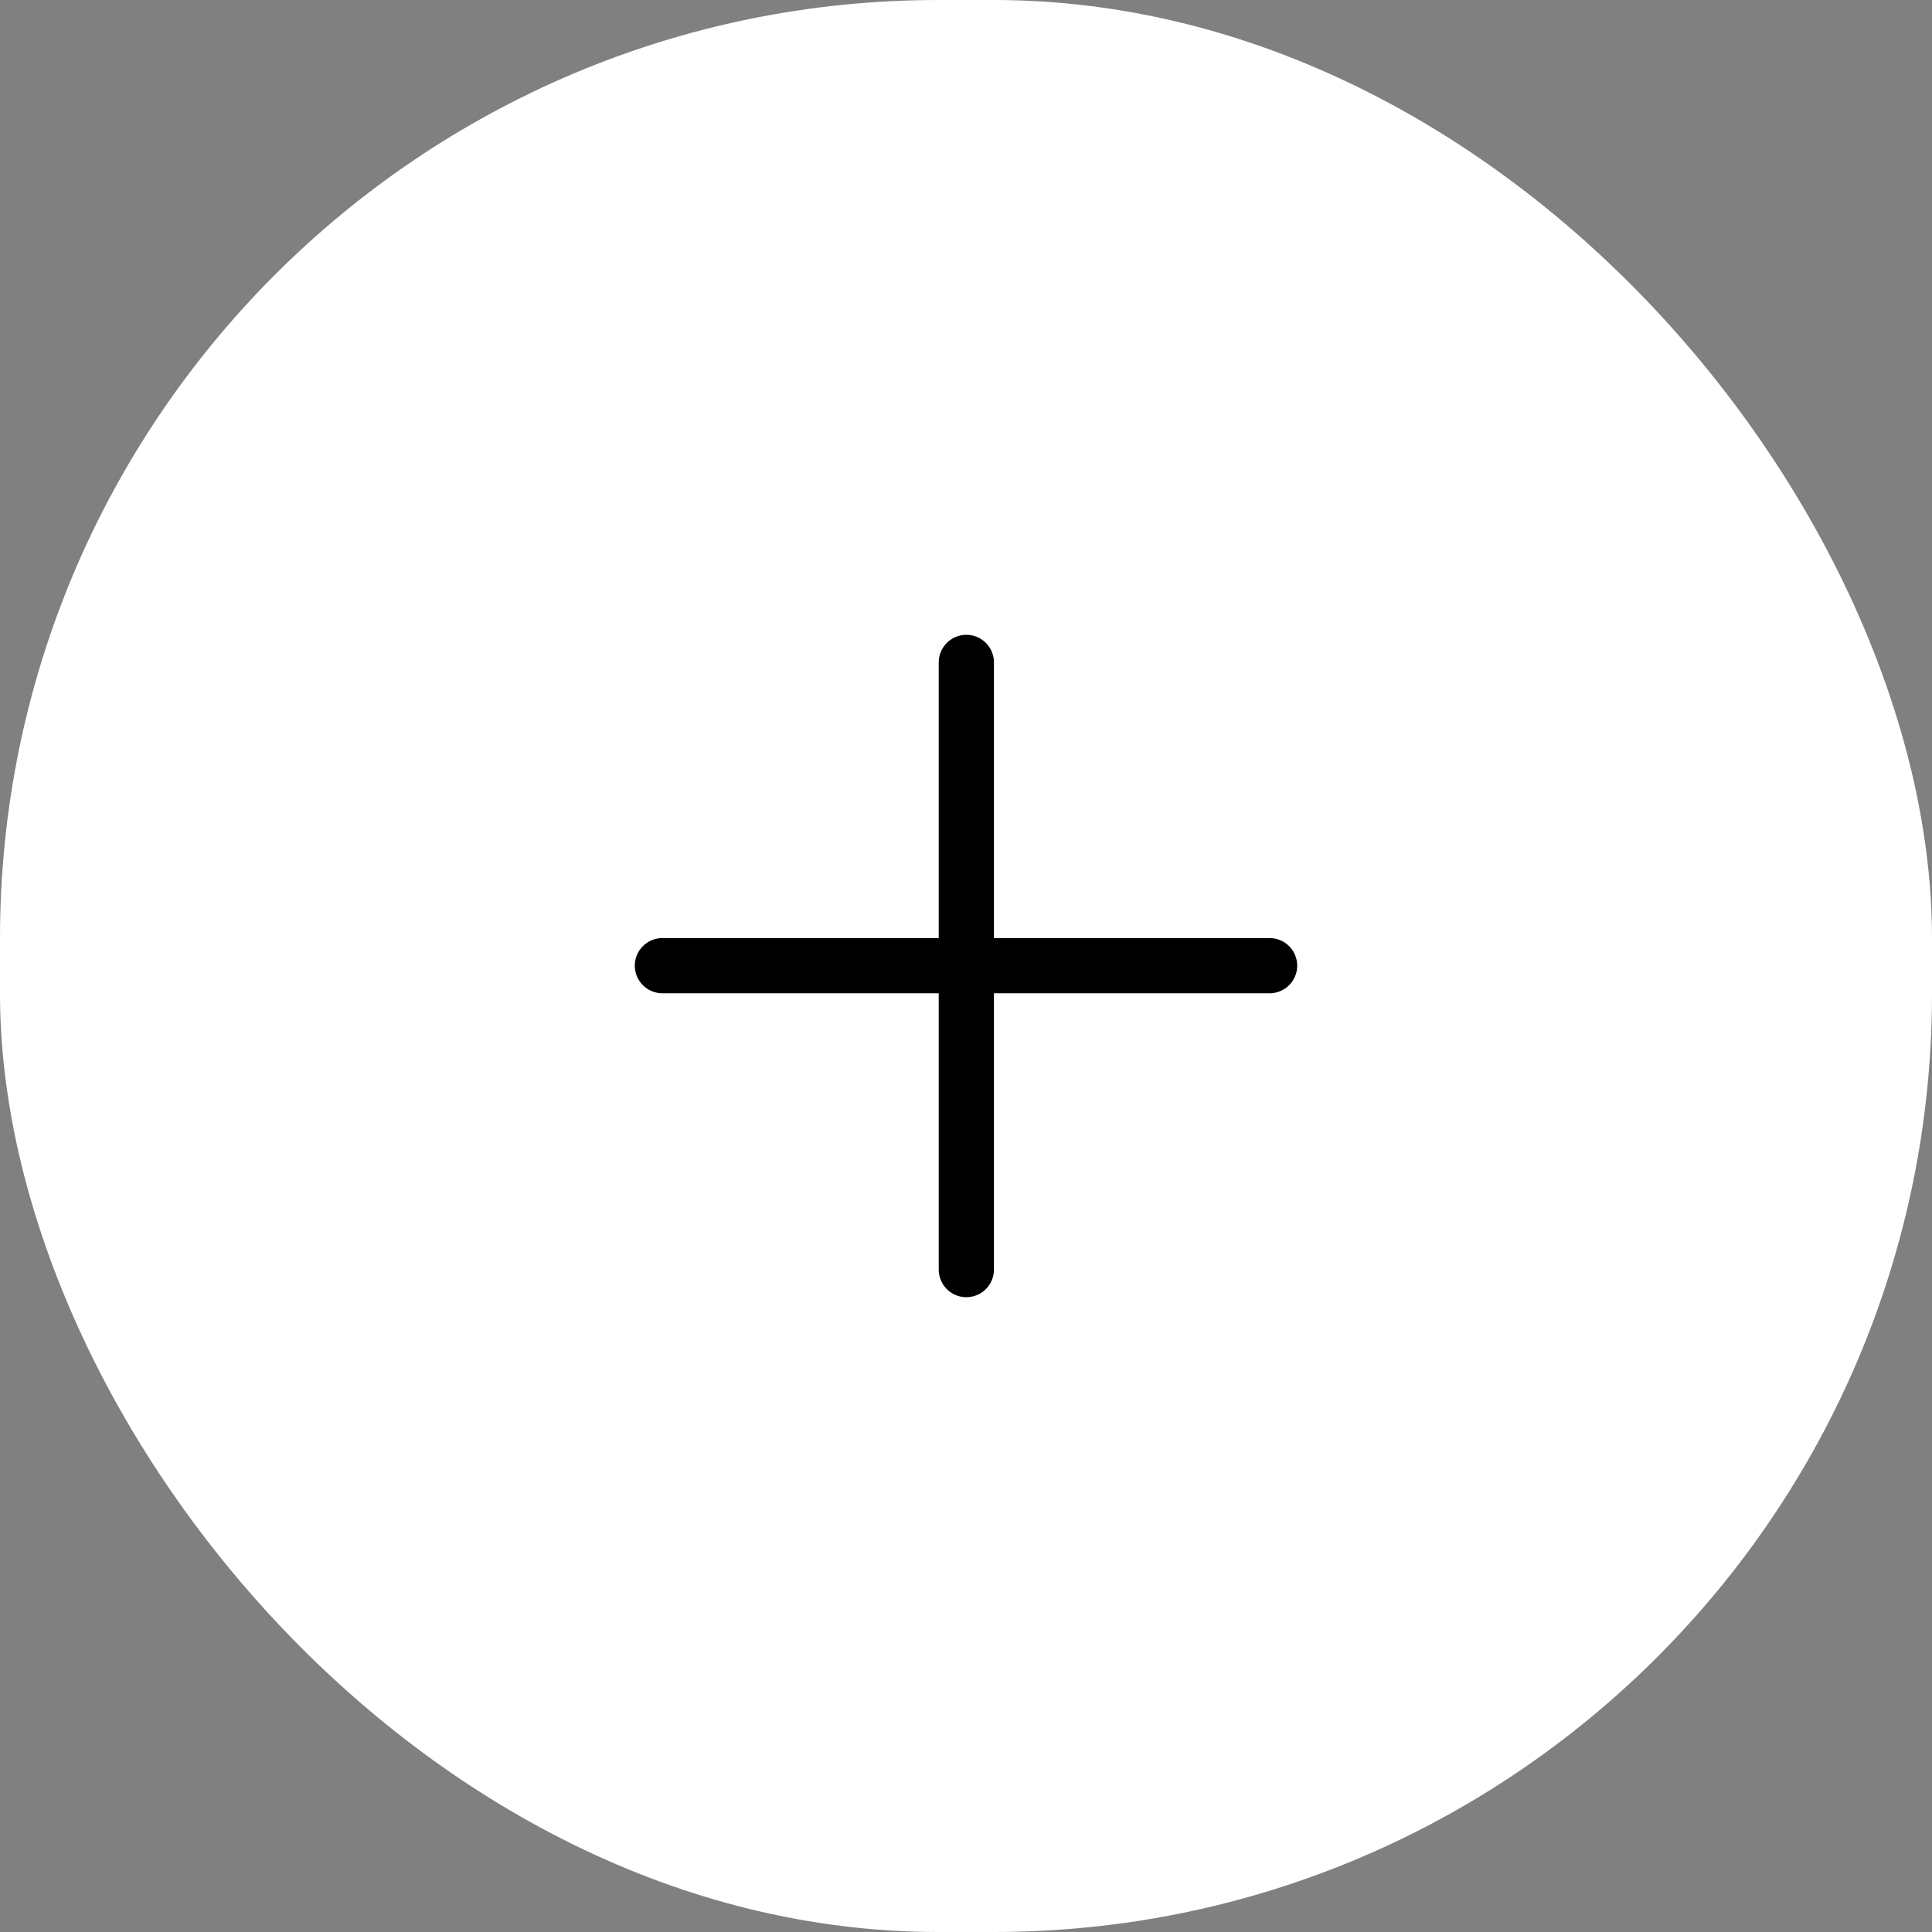 <svg xmlns="http://www.w3.org/2000/svg" fill="none" viewBox="0 0 35 35" height="35" width="35">
<rect x="0" y="0" width="35" height="35" fill="#808080" stroke="none"/>
<rect fill="white" rx="17" height="35" width="35"></rect>
<path stroke-linecap="round" stroke="black" d="M12 17.494H23"></path>
<path stroke-linecap="round" stroke="black" d="M17.506 12L17.506 23"></path>
</svg>
